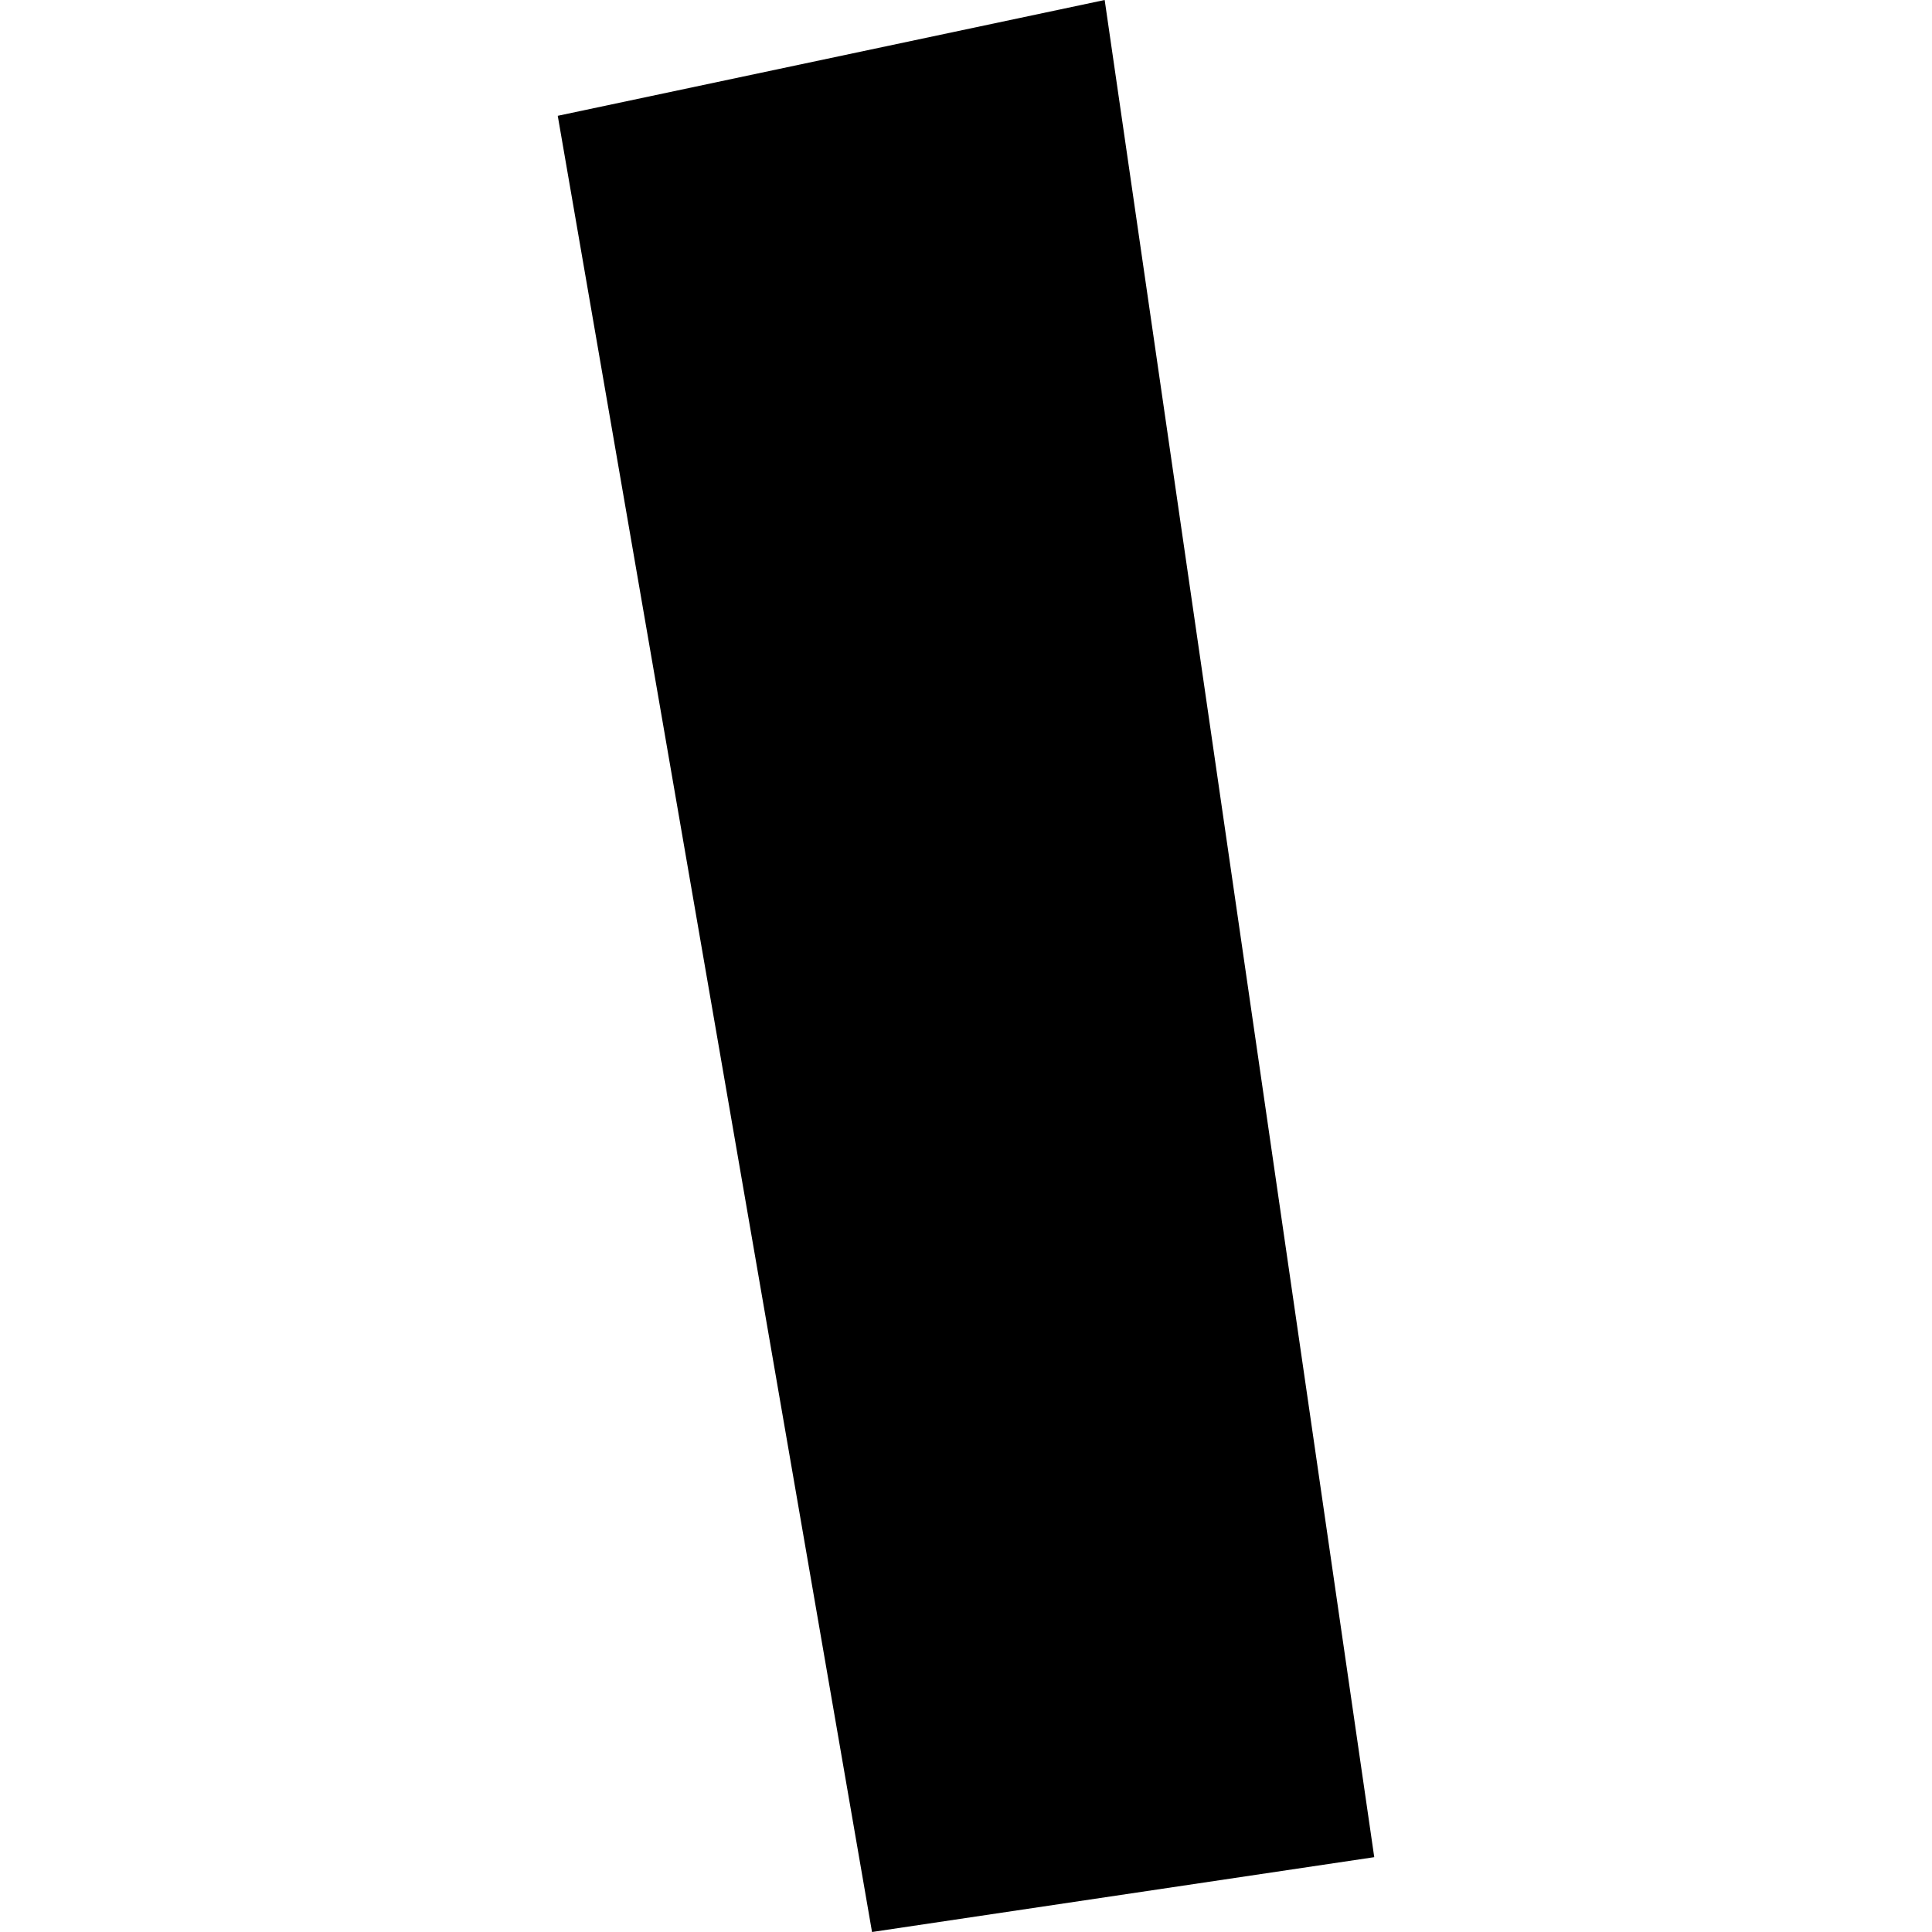 <?xml version="1.0" encoding="utf-8" standalone="no"?>
<!DOCTYPE svg PUBLIC "-//W3C//DTD SVG 1.1//EN"
  "http://www.w3.org/Graphics/SVG/1.1/DTD/svg11.dtd">
<!-- Created with matplotlib (https://matplotlib.org/) -->
<svg height="288pt" version="1.1" viewBox="0 0 288 288" width="288pt" xmlns="http://www.w3.org/2000/svg" xmlns:xlink="http://www.w3.org/1999/xlink">
 <defs>
  <style type="text/css">
*{stroke-linecap:butt;stroke-linejoin:round;}
  </style>
 </defs>
 <g id="figure_1">
  <g id="patch_1">
   <path d="M 0 288 
L 288 288 
L 288 0 
L 0 0 
z
" style="fill:none;opacity:0;"/>
  </g>
  <g id="axes_1">
   <g id="PatchCollection_1">
    <path clip-path="url(#p014648ae6a)" d="M 83.143 17.263 
L 129.992 288 
L 204.857 276.845 
L 164.672 0 
L 83.143 17.263 
"/>
   </g>
  </g>
 </g>
 <defs>
  <clipPath id="p014648ae6a">
   <rect height="288" width="121.715" x="83.143" y="0"/>
  </clipPath>
 </defs>
</svg>
